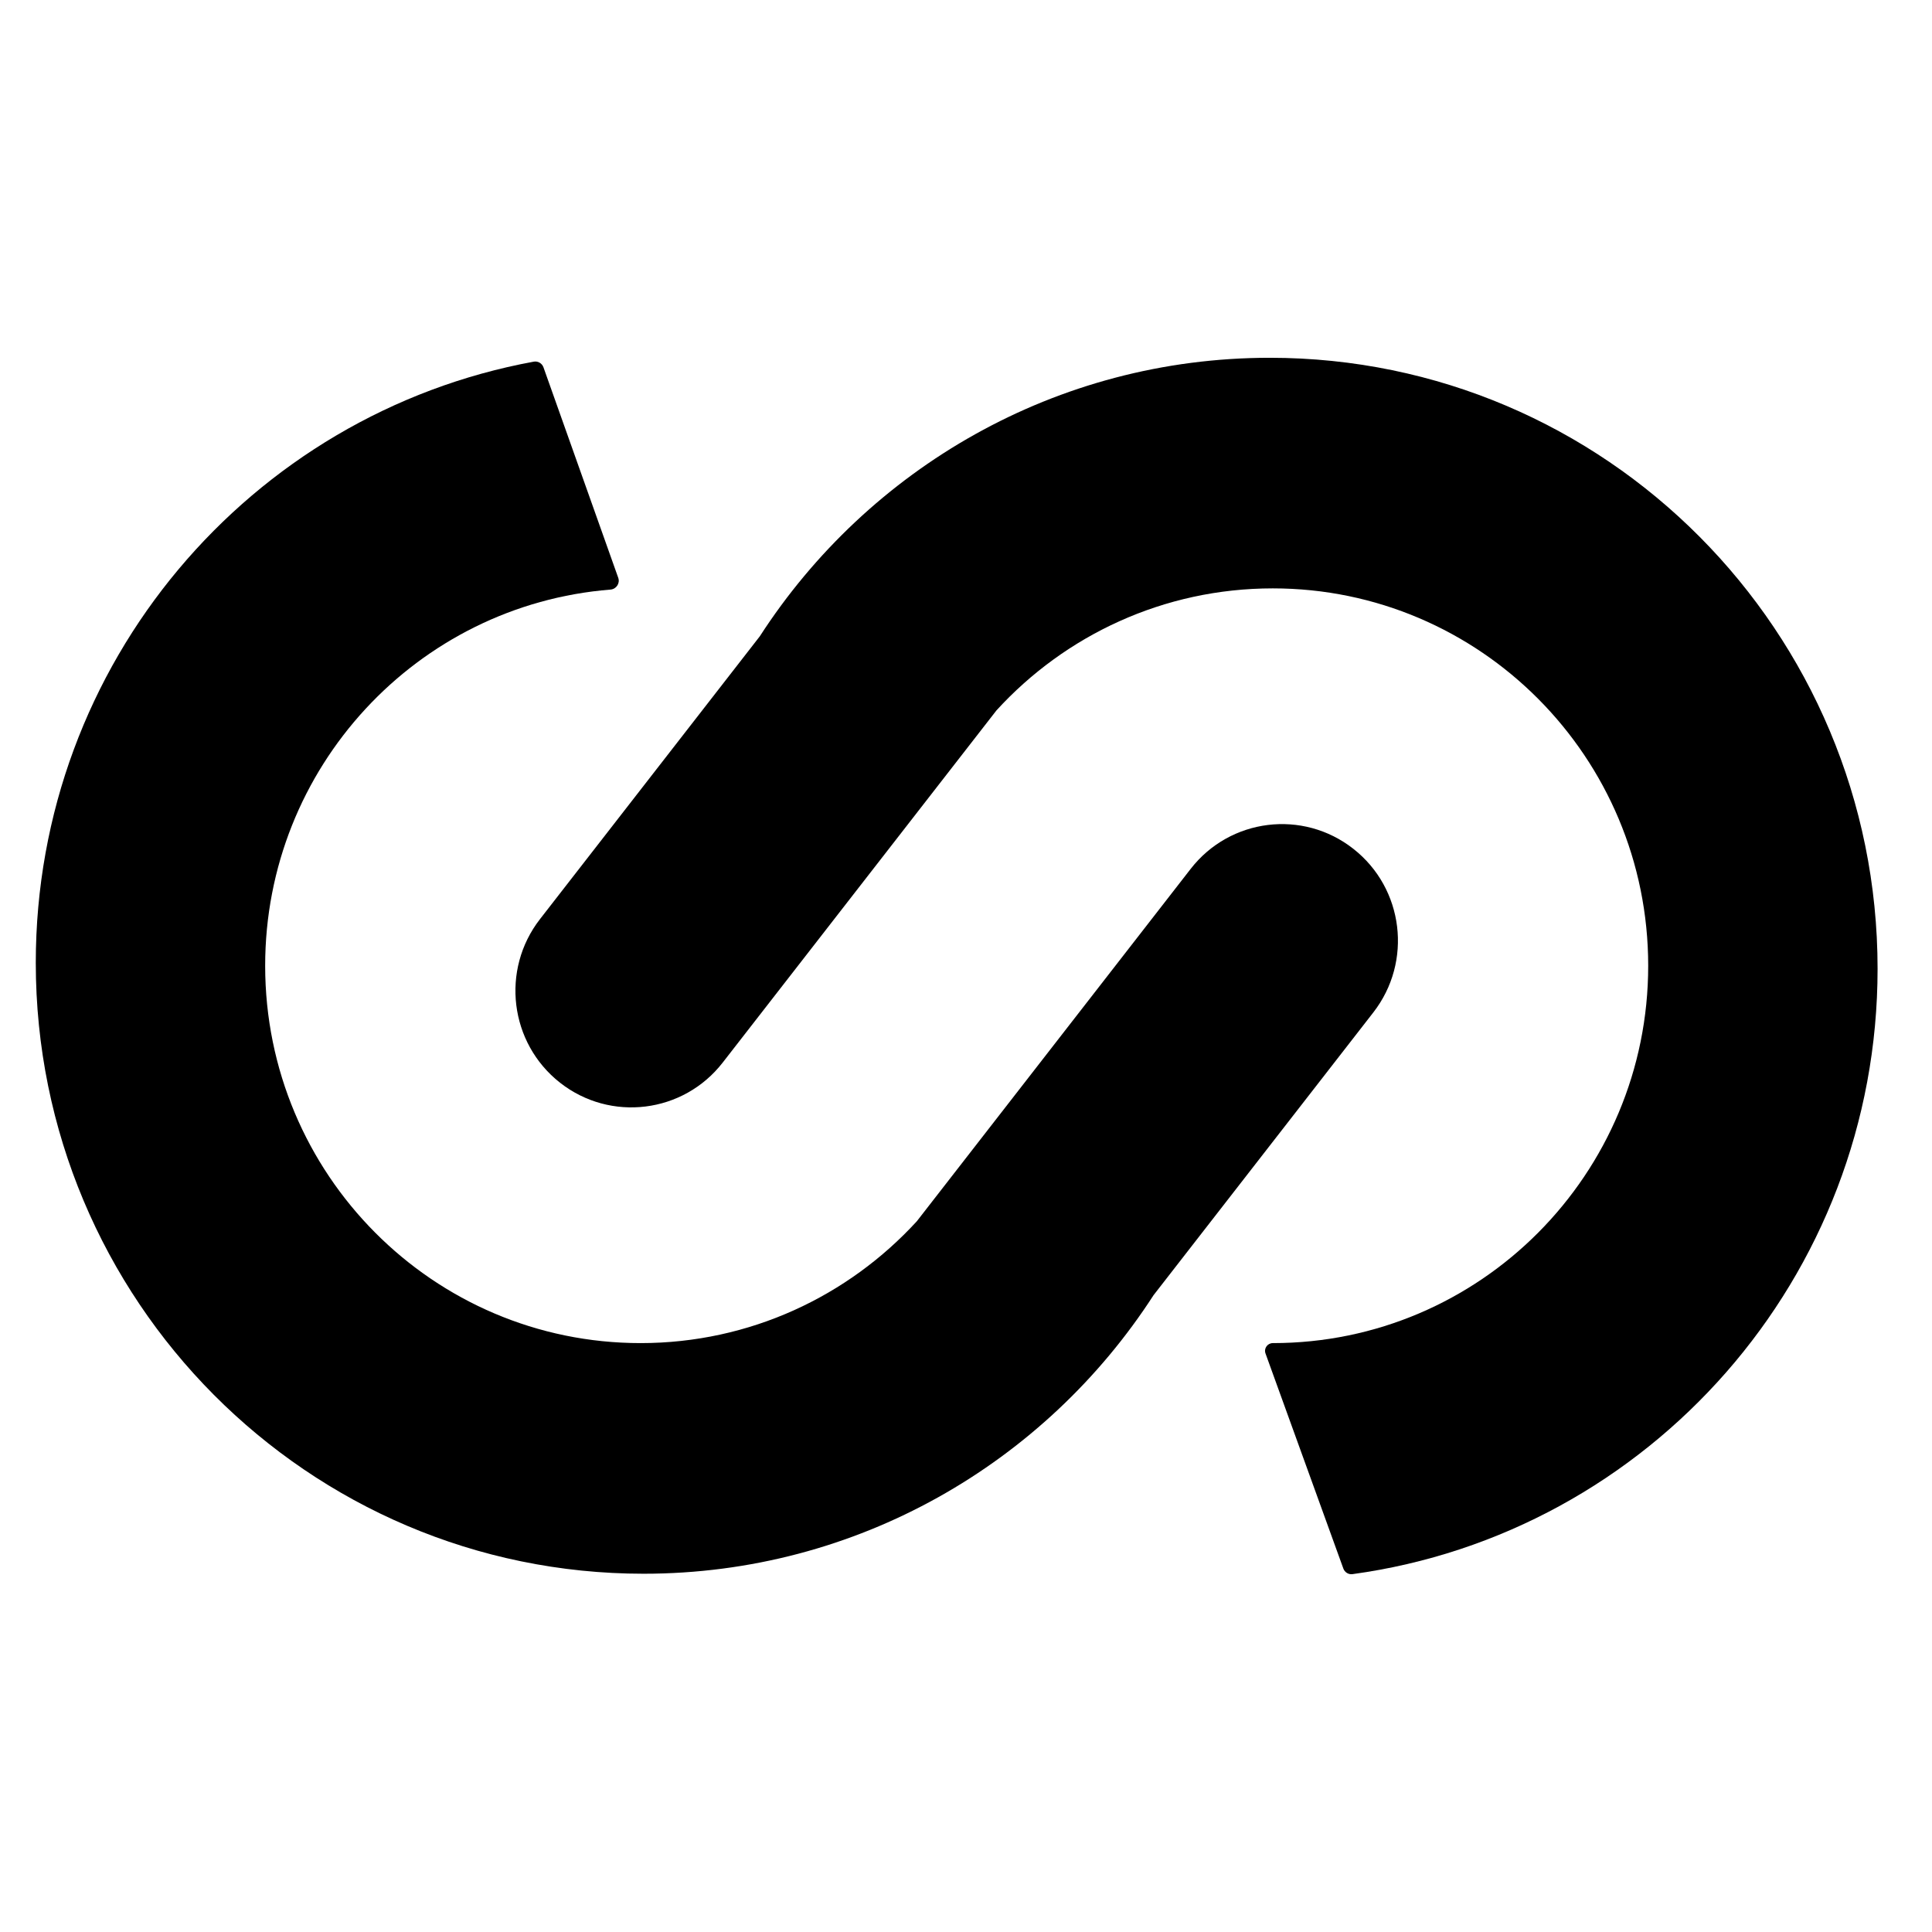 <svg width="48" height="48" viewBox="0 0 48 48" fill="none" xmlns="http://www.w3.org/2000/svg">
<path d="M0.889 23.919C0.889 16.471 6.224 10.276 13.263 8.985C13.365 8.967 13.466 9.026 13.502 9.125L15.36 14.355C15.409 14.492 15.312 14.636 15.168 14.648C10.366 15.03 6.588 19.068 6.588 23.994C6.588 29.172 10.764 33.369 15.915 33.369C18.629 33.369 21.073 32.203 22.778 30.342L29.582 21.587C30.561 20.327 32.371 20.104 33.624 21.089C34.878 22.073 35.1 23.892 34.121 25.152L28.66 32.178C25.968 36.344 21.299 39.099 15.989 39.099C7.649 39.099 0.889 32.302 0.889 23.919Z" fill="black"></path>
<path d="M46.648 24.069C46.648 31.752 40.971 38.101 33.603 39.109C33.504 39.123 33.409 39.064 33.375 38.97L31.441 33.626C31.396 33.501 31.49 33.369 31.623 33.369C36.773 33.369 40.949 29.172 40.949 23.994C40.949 18.816 36.773 14.618 31.623 14.618C28.907 14.618 26.463 15.785 24.759 17.647L17.955 26.4C16.976 27.66 15.166 27.883 13.913 26.899C12.659 25.914 12.437 24.095 13.416 22.835L18.877 15.809C21.569 11.644 26.238 8.889 31.548 8.889C39.888 8.889 46.648 15.685 46.648 24.069Z" fill="black"></path>
</svg>
